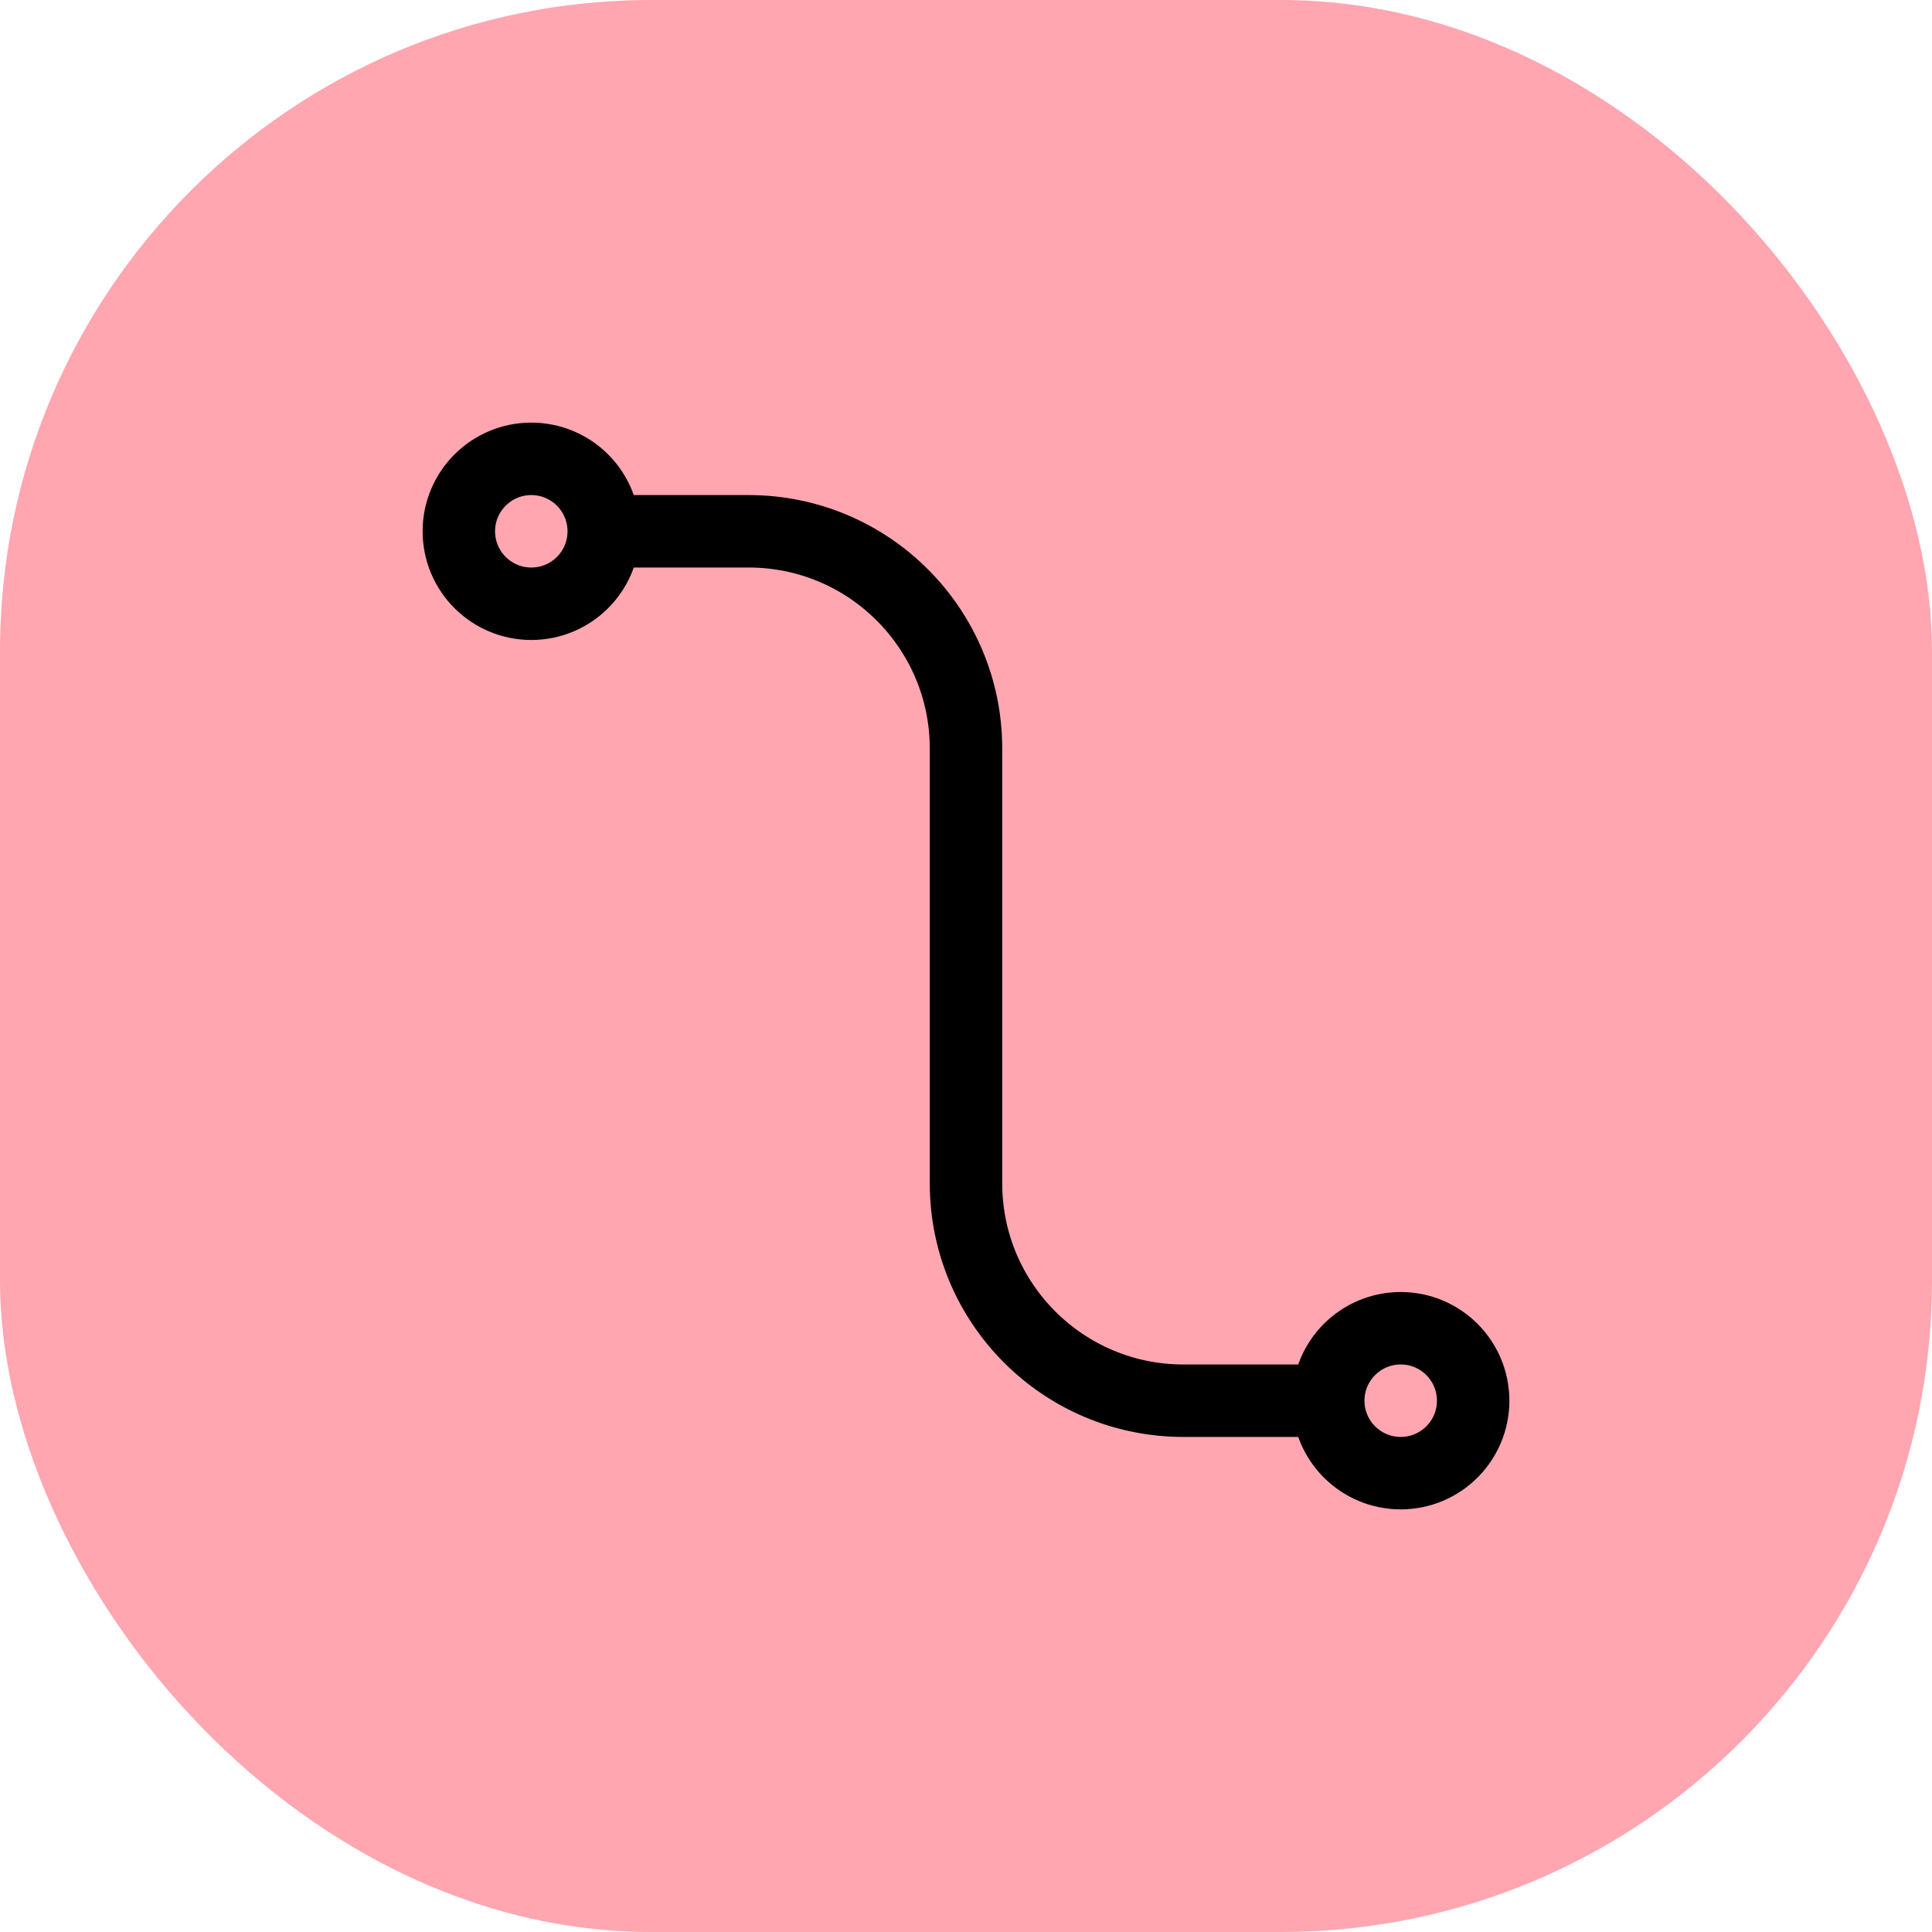 <svg width="64" height="64" viewBox="0 0 64 64" fill="none" xmlns="http://www.w3.org/2000/svg">
<rect width="64" height="64" rx="21.57" fill="#FFA6B1"/>
<g clip-path="url(#clip0_4587_8283)">
<path d="M20 17.6C20 18.925 18.926 20 17.6 20C16.275 20 15.2 18.925 15.2 17.6C15.2 16.274 16.275 15.2 17.6 15.2C18.926 15.2 20 16.274 20 17.6ZM20 17.6H24.8C28.777 17.6 32 20.823 32 24.8V39.2C32 43.176 35.224 46.4 39.2 46.4H44M44 46.4C44 47.725 45.075 48.8 46.4 48.8C47.726 48.8 48.8 47.725 48.8 46.4C48.8 45.074 47.726 44 46.4 44C45.075 44 44 45.074 44 46.4Z" stroke="black" stroke-width="2.4"/>
</g>
<defs>
<clipPath id="clip0_4587_8283">
<rect width="36" height="36" fill="white" transform="translate(14 14)"/>
</clipPath>
</defs>
</svg>

